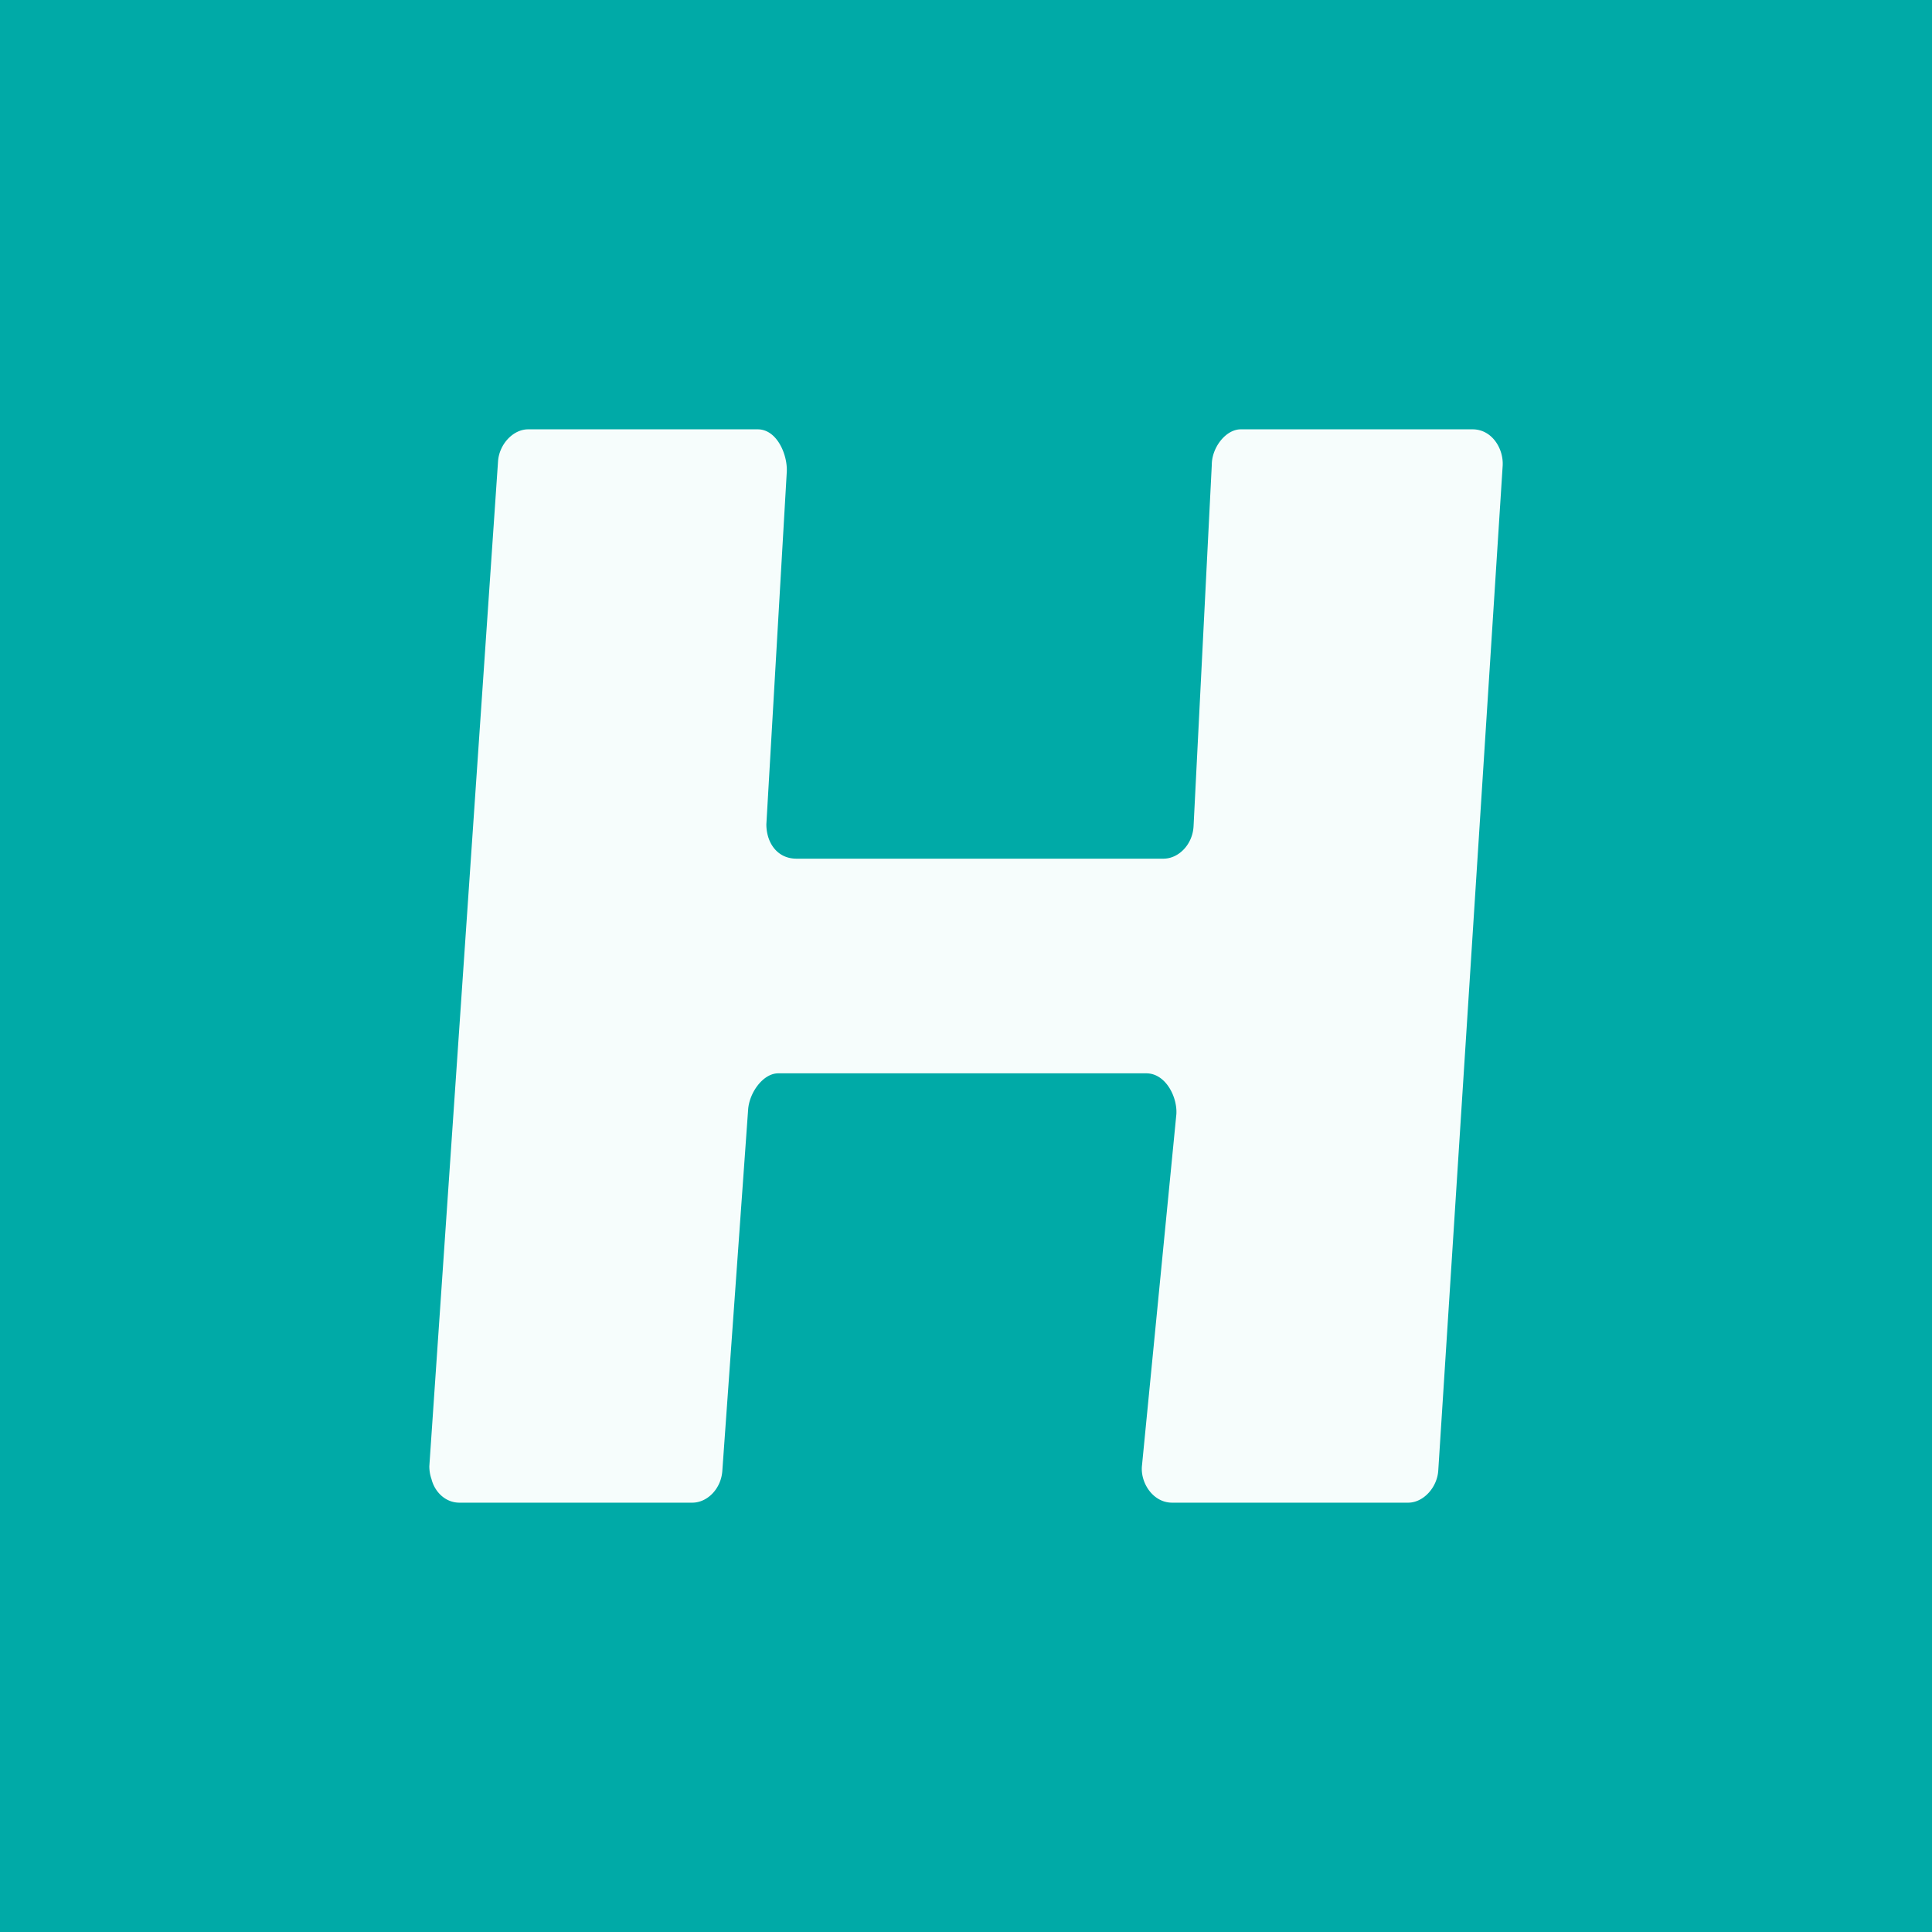 <!-- by TradingView --><svg width="18" height="18" viewBox="0 0 18 18" xmlns="http://www.w3.org/2000/svg"><path fill="#00AAA7" d="M0 0h18v18H0z"/><path d="M7.42 8h3.42c.14 0 .27-.13.28-.3l.17-3.37c0-.16.13-.33.27-.33h2.16c.18 0 .29.18.28.34l-.6 9.36c-.01.16-.14.3-.28.3h-2.2c-.18 0-.3-.19-.28-.35l.32-3.27c.01-.16-.1-.38-.28-.38H7.25c-.14 0-.27.18-.28.34l-.24 3.36c-.01.17-.14.3-.28.3H4.28c-.13 0-.23-.1-.26-.22a.36.36 0 0 1-.02-.12l.64-9.36c.01-.16.14-.3.28-.3h2.14c.18 0 .28.24.27.4l-.19 3.28c0 .17.1.32.28.32Z" fill="#F6FDFC"/></svg>